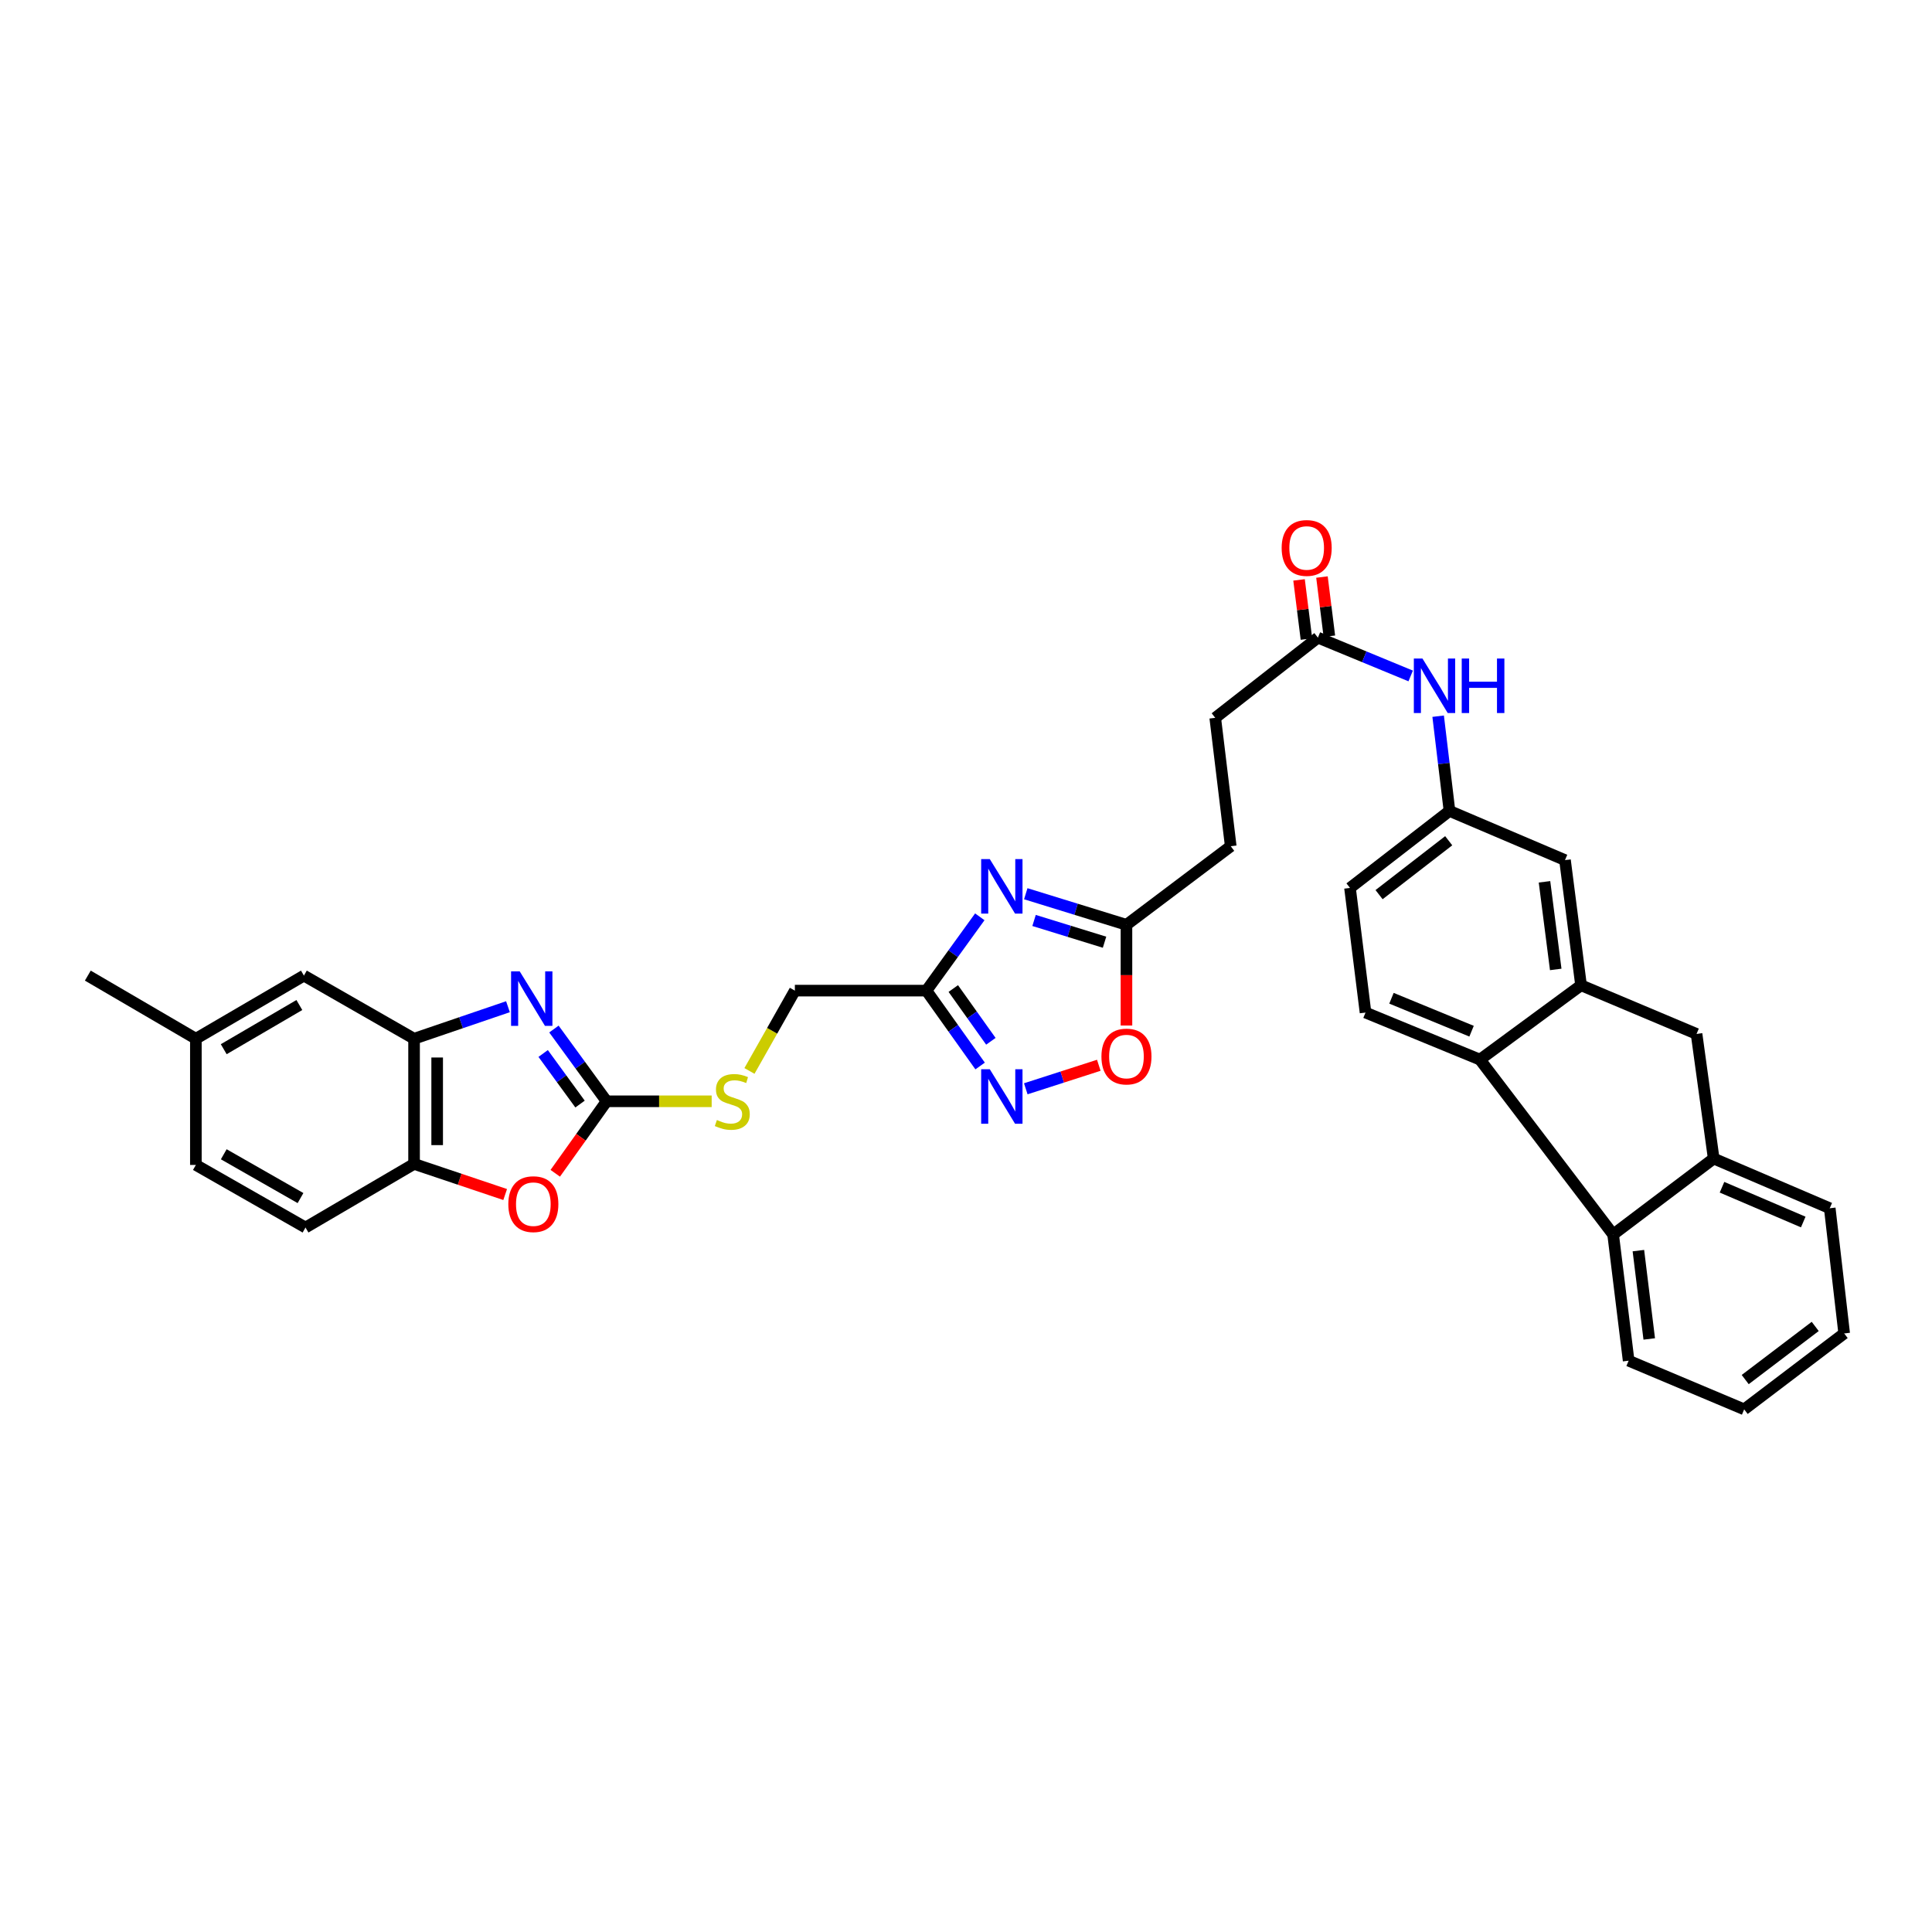 <?xml version='1.0' encoding='iso-8859-1'?>
<svg version='1.1' baseProfile='full'
              xmlns='http://www.w3.org/2000/svg'
                      xmlns:rdkit='http://www.rdkit.org/xml'
                      xmlns:xlink='http://www.w3.org/1999/xlink'
                  xml:space='preserve'
width='1000px' height='1000px' viewBox='0 0 1000 1000'>
<!-- END OF HEADER -->
<rect style='opacity:1.0;fill:#FFFFFF;stroke:none' width='1000' height='1000' x='0' y='0'> </rect>
<path class='bond-0' d='M 286.713,532.627 L 300.345,551.328' style='fill:none;fill-rule:evenodd;stroke:#0000FF;stroke-width:6px;stroke-linecap:butt;stroke-linejoin:miter;stroke-opacity:1' />
<path class='bond-0' d='M 300.345,551.328 L 313.978,570.029' style='fill:none;fill-rule:evenodd;stroke:#000000;stroke-width:6px;stroke-linecap:butt;stroke-linejoin:miter;stroke-opacity:1' />
<path class='bond-0' d='M 281.143,545.28 L 290.685,558.37' style='fill:none;fill-rule:evenodd;stroke:#0000FF;stroke-width:6px;stroke-linecap:butt;stroke-linejoin:miter;stroke-opacity:1' />
<path class='bond-0' d='M 290.685,558.37 L 300.228,571.461' style='fill:none;fill-rule:evenodd;stroke:#000000;stroke-width:6px;stroke-linecap:butt;stroke-linejoin:miter;stroke-opacity:1' />
<path class='bond-7' d='M 262.923,521.073 L 238.622,529.359' style='fill:none;fill-rule:evenodd;stroke:#0000FF;stroke-width:6px;stroke-linecap:butt;stroke-linejoin:miter;stroke-opacity:1' />
<path class='bond-7' d='M 238.622,529.359 L 214.322,537.645' style='fill:none;fill-rule:evenodd;stroke:#000000;stroke-width:6px;stroke-linecap:butt;stroke-linejoin:miter;stroke-opacity:1' />
<path class='bond-6' d='M 313.978,570.029 L 300.687,588.659' style='fill:none;fill-rule:evenodd;stroke:#000000;stroke-width:6px;stroke-linecap:butt;stroke-linejoin:miter;stroke-opacity:1' />
<path class='bond-6' d='M 300.687,588.659 L 287.397,607.289' style='fill:none;fill-rule:evenodd;stroke:#FF0000;stroke-width:6px;stroke-linecap:butt;stroke-linejoin:miter;stroke-opacity:1' />
<path class='bond-16' d='M 313.978,570.029 L 341.169,570.029' style='fill:none;fill-rule:evenodd;stroke:#000000;stroke-width:6px;stroke-linecap:butt;stroke-linejoin:miter;stroke-opacity:1' />
<path class='bond-16' d='M 341.169,570.029 L 368.359,570.029' style='fill:none;fill-rule:evenodd;stroke:#CCCC00;stroke-width:6px;stroke-linecap:butt;stroke-linejoin:miter;stroke-opacity:1' />
<path class='bond-1' d='M 507.144,474.542 L 493.331,493.644' style='fill:none;fill-rule:evenodd;stroke:#0000FF;stroke-width:6px;stroke-linecap:butt;stroke-linejoin:miter;stroke-opacity:1' />
<path class='bond-1' d='M 493.331,493.644 L 479.518,512.745' style='fill:none;fill-rule:evenodd;stroke:#000000;stroke-width:6px;stroke-linecap:butt;stroke-linejoin:miter;stroke-opacity:1' />
<path class='bond-9' d='M 530.937,462.594 L 556.995,470.637' style='fill:none;fill-rule:evenodd;stroke:#0000FF;stroke-width:6px;stroke-linecap:butt;stroke-linejoin:miter;stroke-opacity:1' />
<path class='bond-9' d='M 556.995,470.637 L 583.052,478.681' style='fill:none;fill-rule:evenodd;stroke:#000000;stroke-width:6px;stroke-linecap:butt;stroke-linejoin:miter;stroke-opacity:1' />
<path class='bond-9' d='M 535.228,476.43 L 553.468,482.06' style='fill:none;fill-rule:evenodd;stroke:#0000FF;stroke-width:6px;stroke-linecap:butt;stroke-linejoin:miter;stroke-opacity:1' />
<path class='bond-9' d='M 553.468,482.06 L 571.709,487.691' style='fill:none;fill-rule:evenodd;stroke:#000000;stroke-width:6px;stroke-linecap:butt;stroke-linejoin:miter;stroke-opacity:1' />
<path class='bond-2' d='M 479.518,512.745 L 411.422,512.745' style='fill:none;fill-rule:evenodd;stroke:#000000;stroke-width:6px;stroke-linecap:butt;stroke-linejoin:miter;stroke-opacity:1' />
<path class='bond-4' d='M 479.518,512.745 L 493.411,532.251' style='fill:none;fill-rule:evenodd;stroke:#000000;stroke-width:6px;stroke-linecap:butt;stroke-linejoin:miter;stroke-opacity:1' />
<path class='bond-4' d='M 493.411,532.251 L 507.304,551.756' style='fill:none;fill-rule:evenodd;stroke:#0000FF;stroke-width:6px;stroke-linecap:butt;stroke-linejoin:miter;stroke-opacity:1' />
<path class='bond-4' d='M 493.423,511.661 L 503.148,525.315' style='fill:none;fill-rule:evenodd;stroke:#000000;stroke-width:6px;stroke-linecap:butt;stroke-linejoin:miter;stroke-opacity:1' />
<path class='bond-4' d='M 503.148,525.315 L 512.873,538.969' style='fill:none;fill-rule:evenodd;stroke:#0000FF;stroke-width:6px;stroke-linecap:butt;stroke-linejoin:miter;stroke-opacity:1' />
<path class='bond-3' d='M 818.348,509.976 L 810.039,445.188' style='fill:none;fill-rule:evenodd;stroke:#000000;stroke-width:6px;stroke-linecap:butt;stroke-linejoin:miter;stroke-opacity:1' />
<path class='bond-3' d='M 805.244,501.778 L 799.428,456.427' style='fill:none;fill-rule:evenodd;stroke:#000000;stroke-width:6px;stroke-linecap:butt;stroke-linejoin:miter;stroke-opacity:1' />
<path class='bond-13' d='M 818.348,509.976 L 878.135,535.161' style='fill:none;fill-rule:evenodd;stroke:#000000;stroke-width:6px;stroke-linecap:butt;stroke-linejoin:miter;stroke-opacity:1' />
<path class='bond-37' d='M 818.348,509.976 L 766.019,548.457' style='fill:none;fill-rule:evenodd;stroke:#000000;stroke-width:6px;stroke-linecap:butt;stroke-linejoin:miter;stroke-opacity:1' />
<path class='bond-10' d='M 530.943,563.554 L 549.838,557.471' style='fill:none;fill-rule:evenodd;stroke:#0000FF;stroke-width:6px;stroke-linecap:butt;stroke-linejoin:miter;stroke-opacity:1' />
<path class='bond-10' d='M 549.838,557.471 L 568.733,551.387' style='fill:none;fill-rule:evenodd;stroke:#FF0000;stroke-width:6px;stroke-linecap:butt;stroke-linejoin:miter;stroke-opacity:1' />
<path class='bond-5' d='M 766.019,548.457 L 706.79,524.096' style='fill:none;fill-rule:evenodd;stroke:#000000;stroke-width:6px;stroke-linecap:butt;stroke-linejoin:miter;stroke-opacity:1' />
<path class='bond-5' d='M 761.682,533.747 L 720.222,516.694' style='fill:none;fill-rule:evenodd;stroke:#000000;stroke-width:6px;stroke-linecap:butt;stroke-linejoin:miter;stroke-opacity:1' />
<path class='bond-8' d='M 766.019,548.457 L 834.958,638.981' style='fill:none;fill-rule:evenodd;stroke:#000000;stroke-width:6px;stroke-linecap:butt;stroke-linejoin:miter;stroke-opacity:1' />
<path class='bond-34' d='M 261.476,618.286 L 237.899,610.359' style='fill:none;fill-rule:evenodd;stroke:#FF0000;stroke-width:6px;stroke-linecap:butt;stroke-linejoin:miter;stroke-opacity:1' />
<path class='bond-34' d='M 237.899,610.359 L 214.322,602.433' style='fill:none;fill-rule:evenodd;stroke:#000000;stroke-width:6px;stroke-linecap:butt;stroke-linejoin:miter;stroke-opacity:1' />
<path class='bond-11' d='M 214.322,537.645 L 214.322,602.433' style='fill:none;fill-rule:evenodd;stroke:#000000;stroke-width:6px;stroke-linecap:butt;stroke-linejoin:miter;stroke-opacity:1' />
<path class='bond-11' d='M 226.276,547.363 L 226.276,592.714' style='fill:none;fill-rule:evenodd;stroke:#000000;stroke-width:6px;stroke-linecap:butt;stroke-linejoin:miter;stroke-opacity:1' />
<path class='bond-20' d='M 214.322,537.645 L 157.304,504.975' style='fill:none;fill-rule:evenodd;stroke:#000000;stroke-width:6px;stroke-linecap:butt;stroke-linejoin:miter;stroke-opacity:1' />
<path class='bond-29' d='M 834.958,638.981 L 842.981,704.293' style='fill:none;fill-rule:evenodd;stroke:#000000;stroke-width:6px;stroke-linecap:butt;stroke-linejoin:miter;stroke-opacity:1' />
<path class='bond-29' d='M 848.027,647.32 L 853.643,693.039' style='fill:none;fill-rule:evenodd;stroke:#000000;stroke-width:6px;stroke-linecap:butt;stroke-linejoin:miter;stroke-opacity:1' />
<path class='bond-38' d='M 834.958,638.981 L 887.001,599.663' style='fill:none;fill-rule:evenodd;stroke:#000000;stroke-width:6px;stroke-linecap:butt;stroke-linejoin:miter;stroke-opacity:1' />
<path class='bond-25' d='M 583.052,478.681 L 637.028,438.002' style='fill:none;fill-rule:evenodd;stroke:#000000;stroke-width:6px;stroke-linecap:butt;stroke-linejoin:miter;stroke-opacity:1' />
<path class='bond-36' d='M 583.052,478.681 L 583.052,504.745' style='fill:none;fill-rule:evenodd;stroke:#000000;stroke-width:6px;stroke-linecap:butt;stroke-linejoin:miter;stroke-opacity:1' />
<path class='bond-36' d='M 583.052,504.745 L 583.052,530.808' style='fill:none;fill-rule:evenodd;stroke:#FF0000;stroke-width:6px;stroke-linecap:butt;stroke-linejoin:miter;stroke-opacity:1' />
<path class='bond-23' d='M 214.322,602.433 L 158.128,635.361' style='fill:none;fill-rule:evenodd;stroke:#000000;stroke-width:6px;stroke-linecap:butt;stroke-linejoin:miter;stroke-opacity:1' />
<path class='bond-12' d='M 887.001,599.663 L 878.135,535.161' style='fill:none;fill-rule:evenodd;stroke:#000000;stroke-width:6px;stroke-linecap:butt;stroke-linejoin:miter;stroke-opacity:1' />
<path class='bond-30' d='M 887.001,599.663 L 947.074,625.386' style='fill:none;fill-rule:evenodd;stroke:#000000;stroke-width:6px;stroke-linecap:butt;stroke-linejoin:miter;stroke-opacity:1' />
<path class='bond-30' d='M 891.306,614.511 L 933.357,632.517' style='fill:none;fill-rule:evenodd;stroke:#000000;stroke-width:6px;stroke-linecap:butt;stroke-linejoin:miter;stroke-opacity:1' />
<path class='bond-14' d='M 706.79,524.096 L 698.761,459.593' style='fill:none;fill-rule:evenodd;stroke:#000000;stroke-width:6px;stroke-linecap:butt;stroke-linejoin:miter;stroke-opacity:1' />
<path class='bond-15' d='M 682.144,330.044 L 629.005,371.553' style='fill:none;fill-rule:evenodd;stroke:#000000;stroke-width:6px;stroke-linecap:butt;stroke-linejoin:miter;stroke-opacity:1' />
<path class='bond-17' d='M 682.144,330.044 L 706.157,339.958' style='fill:none;fill-rule:evenodd;stroke:#000000;stroke-width:6px;stroke-linecap:butt;stroke-linejoin:miter;stroke-opacity:1' />
<path class='bond-17' d='M 706.157,339.958 L 730.17,349.872' style='fill:none;fill-rule:evenodd;stroke:#0000FF;stroke-width:6px;stroke-linecap:butt;stroke-linejoin:miter;stroke-opacity:1' />
<path class='bond-21' d='M 688.075,329.303 L 686.161,313.989' style='fill:none;fill-rule:evenodd;stroke:#000000;stroke-width:6px;stroke-linecap:butt;stroke-linejoin:miter;stroke-opacity:1' />
<path class='bond-21' d='M 686.161,313.989 L 684.247,298.675' style='fill:none;fill-rule:evenodd;stroke:#FF0000;stroke-width:6px;stroke-linecap:butt;stroke-linejoin:miter;stroke-opacity:1' />
<path class='bond-21' d='M 676.212,330.785 L 674.299,315.471' style='fill:none;fill-rule:evenodd;stroke:#000000;stroke-width:6px;stroke-linecap:butt;stroke-linejoin:miter;stroke-opacity:1' />
<path class='bond-21' d='M 674.299,315.471 L 672.385,300.157' style='fill:none;fill-rule:evenodd;stroke:#FF0000;stroke-width:6px;stroke-linecap:butt;stroke-linejoin:miter;stroke-opacity:1' />
<path class='bond-22' d='M 387.916,554.317 L 399.669,533.531' style='fill:none;fill-rule:evenodd;stroke:#CCCC00;stroke-width:6px;stroke-linecap:butt;stroke-linejoin:miter;stroke-opacity:1' />
<path class='bond-22' d='M 399.669,533.531 L 411.422,512.745' style='fill:none;fill-rule:evenodd;stroke:#000000;stroke-width:6px;stroke-linecap:butt;stroke-linejoin:miter;stroke-opacity:1' />
<path class='bond-19' d='M 744.385,370.7 L 747.319,395.216' style='fill:none;fill-rule:evenodd;stroke:#0000FF;stroke-width:6px;stroke-linecap:butt;stroke-linejoin:miter;stroke-opacity:1' />
<path class='bond-19' d='M 747.319,395.216 L 750.252,419.731' style='fill:none;fill-rule:evenodd;stroke:#000000;stroke-width:6px;stroke-linecap:butt;stroke-linejoin:miter;stroke-opacity:1' />
<path class='bond-18' d='M 810.039,445.188 L 750.252,419.731' style='fill:none;fill-rule:evenodd;stroke:#000000;stroke-width:6px;stroke-linecap:butt;stroke-linejoin:miter;stroke-opacity:1' />
<path class='bond-24' d='M 750.252,419.731 L 698.761,459.593' style='fill:none;fill-rule:evenodd;stroke:#000000;stroke-width:6px;stroke-linecap:butt;stroke-linejoin:miter;stroke-opacity:1' />
<path class='bond-24' d='M 749.847,435.163 L 713.803,463.067' style='fill:none;fill-rule:evenodd;stroke:#000000;stroke-width:6px;stroke-linecap:butt;stroke-linejoin:miter;stroke-opacity:1' />
<path class='bond-27' d='M 157.304,504.975 L 101.383,537.645' style='fill:none;fill-rule:evenodd;stroke:#000000;stroke-width:6px;stroke-linecap:butt;stroke-linejoin:miter;stroke-opacity:1' />
<path class='bond-27' d='M 154.946,520.198 L 115.801,543.066' style='fill:none;fill-rule:evenodd;stroke:#000000;stroke-width:6px;stroke-linecap:butt;stroke-linejoin:miter;stroke-opacity:1' />
<path class='bond-35' d='M 158.128,635.361 L 101.383,602.97' style='fill:none;fill-rule:evenodd;stroke:#000000;stroke-width:6px;stroke-linecap:butt;stroke-linejoin:miter;stroke-opacity:1' />
<path class='bond-35' d='M 155.542,620.12 L 115.821,597.447' style='fill:none;fill-rule:evenodd;stroke:#000000;stroke-width:6px;stroke-linecap:butt;stroke-linejoin:miter;stroke-opacity:1' />
<path class='bond-26' d='M 637.028,438.002 L 629.005,371.553' style='fill:none;fill-rule:evenodd;stroke:#000000;stroke-width:6px;stroke-linecap:butt;stroke-linejoin:miter;stroke-opacity:1' />
<path class='bond-28' d='M 101.383,537.645 L 101.383,602.97' style='fill:none;fill-rule:evenodd;stroke:#000000;stroke-width:6px;stroke-linecap:butt;stroke-linejoin:miter;stroke-opacity:1' />
<path class='bond-31' d='M 101.383,537.645 L 45.455,504.975' style='fill:none;fill-rule:evenodd;stroke:#000000;stroke-width:6px;stroke-linecap:butt;stroke-linejoin:miter;stroke-opacity:1' />
<path class='bond-32' d='M 842.981,704.293 L 902.781,729.478' style='fill:none;fill-rule:evenodd;stroke:#000000;stroke-width:6px;stroke-linecap:butt;stroke-linejoin:miter;stroke-opacity:1' />
<path class='bond-33' d='M 947.074,625.386 L 954.545,690.187' style='fill:none;fill-rule:evenodd;stroke:#000000;stroke-width:6px;stroke-linecap:butt;stroke-linejoin:miter;stroke-opacity:1' />
<path class='bond-39' d='M 902.781,729.478 L 954.545,690.187' style='fill:none;fill-rule:evenodd;stroke:#000000;stroke-width:6px;stroke-linecap:butt;stroke-linejoin:miter;stroke-opacity:1' />
<path class='bond-39' d='M 903.318,714.062 L 939.553,686.558' style='fill:none;fill-rule:evenodd;stroke:#000000;stroke-width:6px;stroke-linecap:butt;stroke-linejoin:miter;stroke-opacity:1' />
<path  class='atom-0' d='M 268.995 502.77
L 278.24 517.713
Q 279.156 519.188, 280.631 521.858
Q 282.105 524.528, 282.185 524.687
L 282.185 502.77
L 285.931 502.77
L 285.931 530.983
L 282.065 530.983
L 272.143 514.645
Q 270.987 512.732, 269.752 510.54
Q 268.556 508.349, 268.198 507.671
L 268.198 530.983
L 264.532 530.983
L 264.532 502.77
L 268.995 502.77
' fill='#0000FF'/>
<path  class='atom-2' d='M 512.313 444.663
L 521.558 459.607
Q 522.475 461.081, 523.949 463.751
Q 525.424 466.421, 525.503 466.58
L 525.503 444.663
L 529.249 444.663
L 529.249 472.876
L 525.384 472.876
L 515.461 456.538
Q 514.306 454.626, 513.071 452.434
Q 511.875 450.242, 511.516 449.565
L 511.516 472.876
L 507.85 472.876
L 507.85 444.663
L 512.313 444.663
' fill='#0000FF'/>
<path  class='atom-5' d='M 512.313 553.438
L 521.558 568.381
Q 522.475 569.856, 523.949 572.526
Q 525.424 575.196, 525.503 575.355
L 525.503 553.438
L 529.249 553.438
L 529.249 581.651
L 525.384 581.651
L 515.461 565.313
Q 514.306 563.4, 513.071 561.209
Q 511.875 559.017, 511.516 558.339
L 511.516 581.651
L 507.85 581.651
L 507.85 553.438
L 512.313 553.438
' fill='#0000FF'/>
<path  class='atom-7' d='M 263.104 623.267
Q 263.104 616.493, 266.451 612.707
Q 269.798 608.921, 276.055 608.921
Q 282.311 608.921, 285.658 612.707
Q 289.006 616.493, 289.006 623.267
Q 289.006 630.121, 285.618 634.026
Q 282.231 637.892, 276.055 637.892
Q 269.838 637.892, 266.451 634.026
Q 263.104 630.161, 263.104 623.267
M 276.055 634.704
Q 280.358 634.704, 282.67 631.835
Q 285.021 628.926, 285.021 623.267
Q 285.021 617.728, 282.67 614.939
Q 280.358 612.109, 276.055 612.109
Q 271.751 612.109, 269.4 614.899
Q 267.089 617.688, 267.089 623.267
Q 267.089 628.965, 269.4 631.835
Q 271.751 634.704, 276.055 634.704
' fill='#FF0000'/>
<path  class='atom-11' d='M 570.101 546.856
Q 570.101 540.082, 573.449 536.296
Q 576.796 532.511, 583.052 532.511
Q 589.308 532.511, 592.656 536.296
Q 596.003 540.082, 596.003 546.856
Q 596.003 553.71, 592.616 557.616
Q 589.229 561.481, 583.052 561.481
Q 576.836 561.481, 573.449 557.616
Q 570.101 553.75, 570.101 546.856
M 583.052 558.293
Q 587.356 558.293, 589.667 555.424
Q 592.018 552.515, 592.018 546.856
Q 592.018 541.317, 589.667 538.528
Q 587.356 535.699, 583.052 535.699
Q 578.748 535.699, 576.397 538.488
Q 574.086 541.277, 574.086 546.856
Q 574.086 552.555, 576.397 555.424
Q 578.748 558.293, 583.052 558.293
' fill='#FF0000'/>
<path  class='atom-17' d='M 371.062 579.712
Q 371.38 579.831, 372.695 580.389
Q 374.01 580.947, 375.445 581.306
Q 376.919 581.625, 378.354 581.625
Q 381.024 581.625, 382.578 580.349
Q 384.132 579.034, 384.132 576.763
Q 384.132 575.209, 383.335 574.253
Q 382.578 573.296, 381.382 572.778
Q 380.187 572.26, 378.195 571.662
Q 375.684 570.905, 374.17 570.188
Q 372.695 569.471, 371.619 567.956
Q 370.583 566.442, 370.583 563.892
Q 370.583 560.345, 372.974 558.154
Q 375.405 555.962, 380.187 555.962
Q 383.455 555.962, 387.161 557.516
L 386.244 560.584
Q 382.857 559.19, 380.307 559.19
Q 377.557 559.19, 376.043 560.345
Q 374.528 561.461, 374.568 563.414
Q 374.568 564.928, 375.325 565.844
Q 376.122 566.761, 377.238 567.279
Q 378.394 567.797, 380.307 568.395
Q 382.857 569.192, 384.371 569.989
Q 385.885 570.786, 386.961 572.42
Q 388.077 574.013, 388.077 576.763
Q 388.077 580.668, 385.447 582.78
Q 382.857 584.852, 378.513 584.852
Q 376.003 584.852, 374.09 584.295
Q 372.217 583.777, 369.986 582.86
L 371.062 579.712
' fill='#CCCC00'/>
<path  class='atom-18' d='M 736.265 340.856
L 745.51 355.8
Q 746.427 357.274, 747.901 359.944
Q 749.376 362.614, 749.455 362.773
L 749.455 340.856
L 753.201 340.856
L 753.201 369.07
L 749.336 369.07
L 739.413 352.731
Q 738.258 350.819, 737.022 348.627
Q 735.827 346.435, 735.468 345.758
L 735.468 369.07
L 731.802 369.07
L 731.802 340.856
L 736.265 340.856
' fill='#0000FF'/>
<path  class='atom-18' d='M 756.588 340.856
L 760.414 340.856
L 760.414 352.851
L 774.839 352.851
L 774.839 340.856
L 778.665 340.856
L 778.665 369.07
L 774.839 369.07
L 774.839 356.039
L 760.414 356.039
L 760.414 369.07
L 756.588 369.07
L 756.588 340.856
' fill='#0000FF'/>
<path  class='atom-22' d='M 663.381 283.62
Q 663.381 276.845, 666.729 273.06
Q 670.076 269.274, 676.332 269.274
Q 682.589 269.274, 685.936 273.06
Q 689.283 276.845, 689.283 283.62
Q 689.283 290.474, 685.896 294.379
Q 682.509 298.244, 676.332 298.244
Q 670.116 298.244, 666.729 294.379
Q 663.381 290.514, 663.381 283.62
M 676.332 295.056
Q 680.636 295.056, 682.947 292.187
Q 685.298 289.278, 685.298 283.62
Q 685.298 278.081, 682.947 275.291
Q 680.636 272.462, 676.332 272.462
Q 672.029 272.462, 669.677 275.251
Q 667.366 278.041, 667.366 283.62
Q 667.366 289.318, 669.677 292.187
Q 672.029 295.056, 676.332 295.056
' fill='#FF0000'/>
</svg>
